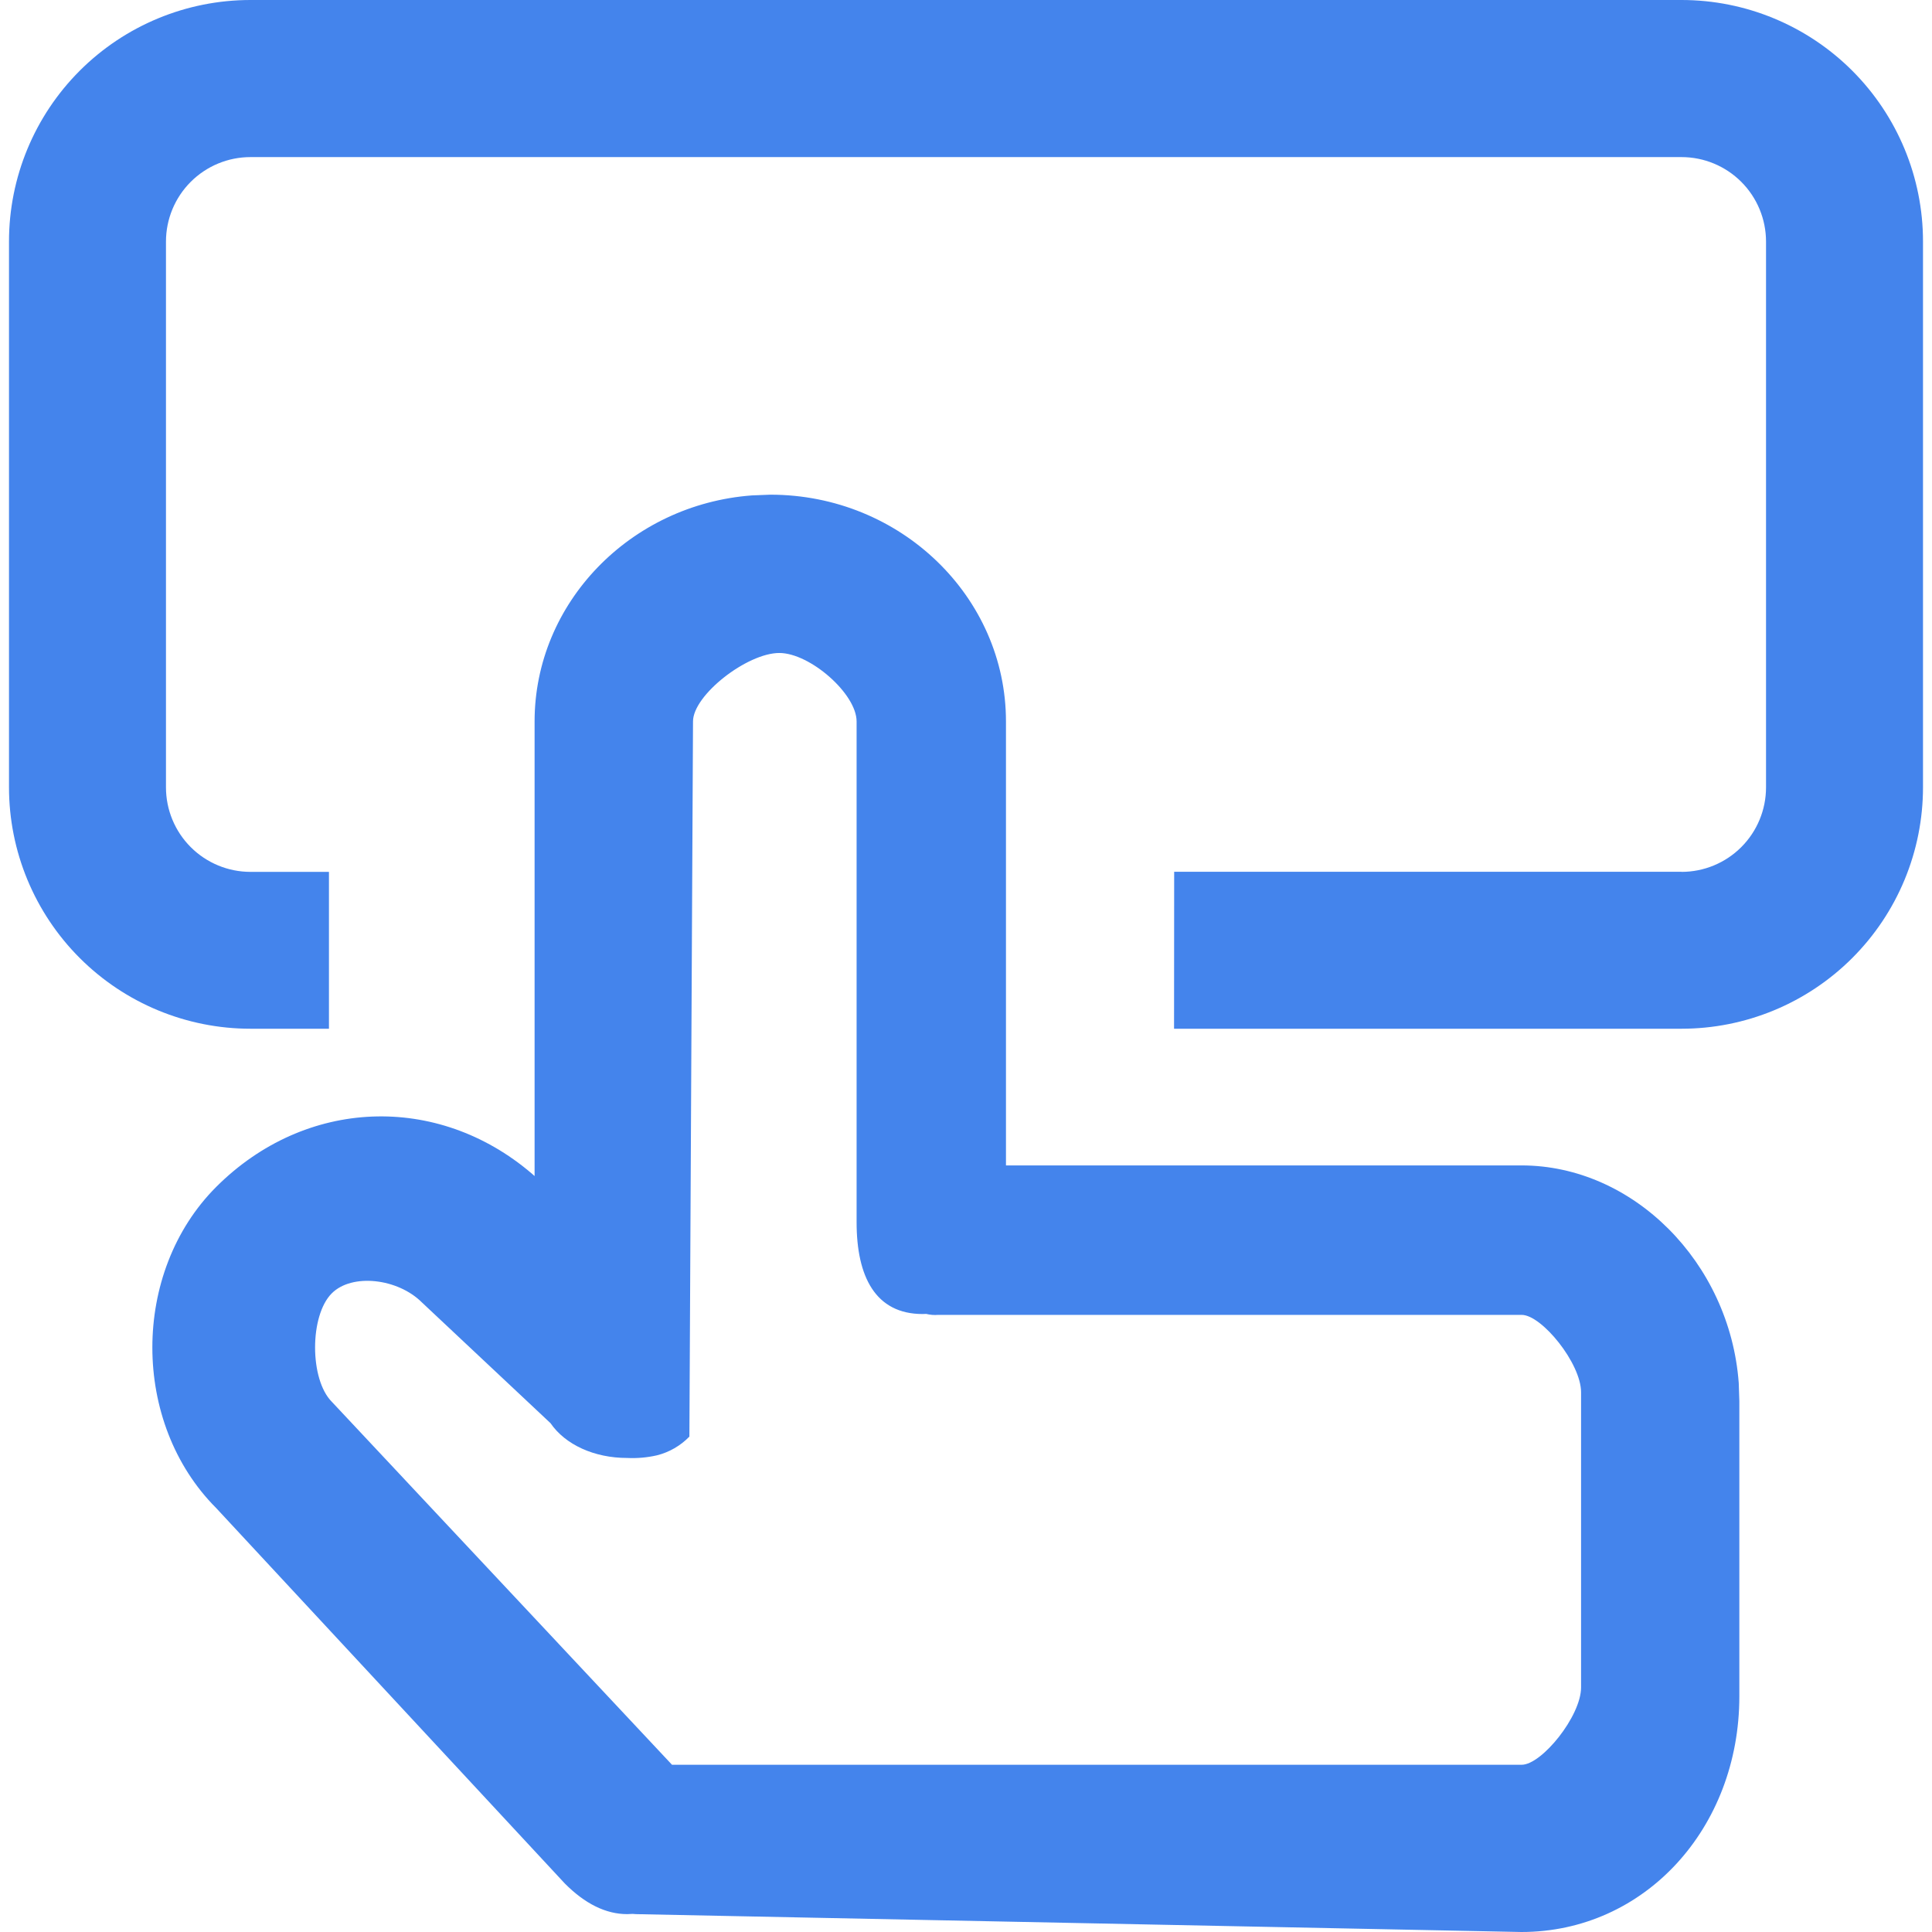 <svg width="64" height="64" viewBox="0 0 64 64" fill="none" xmlns="http://www.w3.org/2000/svg">
<g clip-path="url(#clip0_1615_1864)">
<path d="M25.52 16.387C29.84 16.387 33.324 19.779 33.324 23.898V38.606H50.403C54.095 38.606 57.302 41.817 57.598 45.813L57.618 46.413V56.193C57.618 60.568 54.475 64 50.399 64L21.061 63.408L20.957 63.4L20.777 63.408C20.069 63.408 19.377 63.064 18.709 62.392L7.162 49.957C4.342 47.133 4.342 42.141 7.162 39.318C10.121 36.362 14.489 36.21 17.609 38.87L17.709 38.958V23.898C17.709 19.975 20.877 16.711 24.909 16.411L25.52 16.387ZM25.816 21.631C24.748 21.631 22.957 23.027 22.957 23.898L22.837 47.589C22.544 47.891 22.173 48.106 21.765 48.209C21.441 48.283 21.108 48.313 20.777 48.297C19.685 48.297 18.725 47.857 18.237 47.145L13.977 43.145C13.177 42.345 11.657 42.173 10.989 42.845C10.253 43.581 10.253 45.697 10.993 46.437L22.261 58.46H50.407C51.071 58.46 52.375 56.852 52.375 55.897V46.121C52.375 45.161 51.071 43.557 50.407 43.557H31.08C30.946 43.568 30.811 43.557 30.68 43.525L30.564 43.529C29.004 43.529 28.376 42.297 28.376 40.489V23.898C28.376 22.983 26.832 21.631 25.816 21.631Z" fill="#4484EC"/>
<path d="M55.703 28.882C56.445 28.882 57.157 28.587 57.682 28.062C58.207 27.537 58.502 26.825 58.502 26.082V8.004C58.502 7.261 58.207 6.549 57.682 6.024C57.157 5.499 56.445 5.204 55.703 5.204H8.297C7.555 5.204 6.843 5.499 6.318 6.024C5.793 6.549 5.498 7.261 5.498 8.004V26.082C5.498 26.825 5.793 27.537 6.318 28.062C6.843 28.587 7.555 28.882 8.297 28.882H10.897V34.078H8.297C6.176 34.078 4.141 33.235 2.641 31.735C1.141 30.235 0.298 28.2 0.298 26.078V8C0.298 5.878 1.141 3.843 2.641 2.343C4.141 0.843 6.176 2.01187e-10 8.297 0H55.703C57.824 0 59.859 0.843 61.359 2.343C62.859 3.843 63.702 5.878 63.702 8V26.078C63.702 27.129 63.495 28.169 63.093 29.14C62.691 30.11 62.102 30.992 61.359 31.735C60.616 32.478 59.734 33.067 58.764 33.469C57.793 33.871 56.753 34.078 55.703 34.078H38.892L38.896 28.878H55.703V28.882Z" fill="#4484EC"/>
</g>
<defs>
<clipPath id="clip0_1615_1864">
<rect width="64" height="64" fill="white"/>
</clipPath>
</defs>
</svg>
